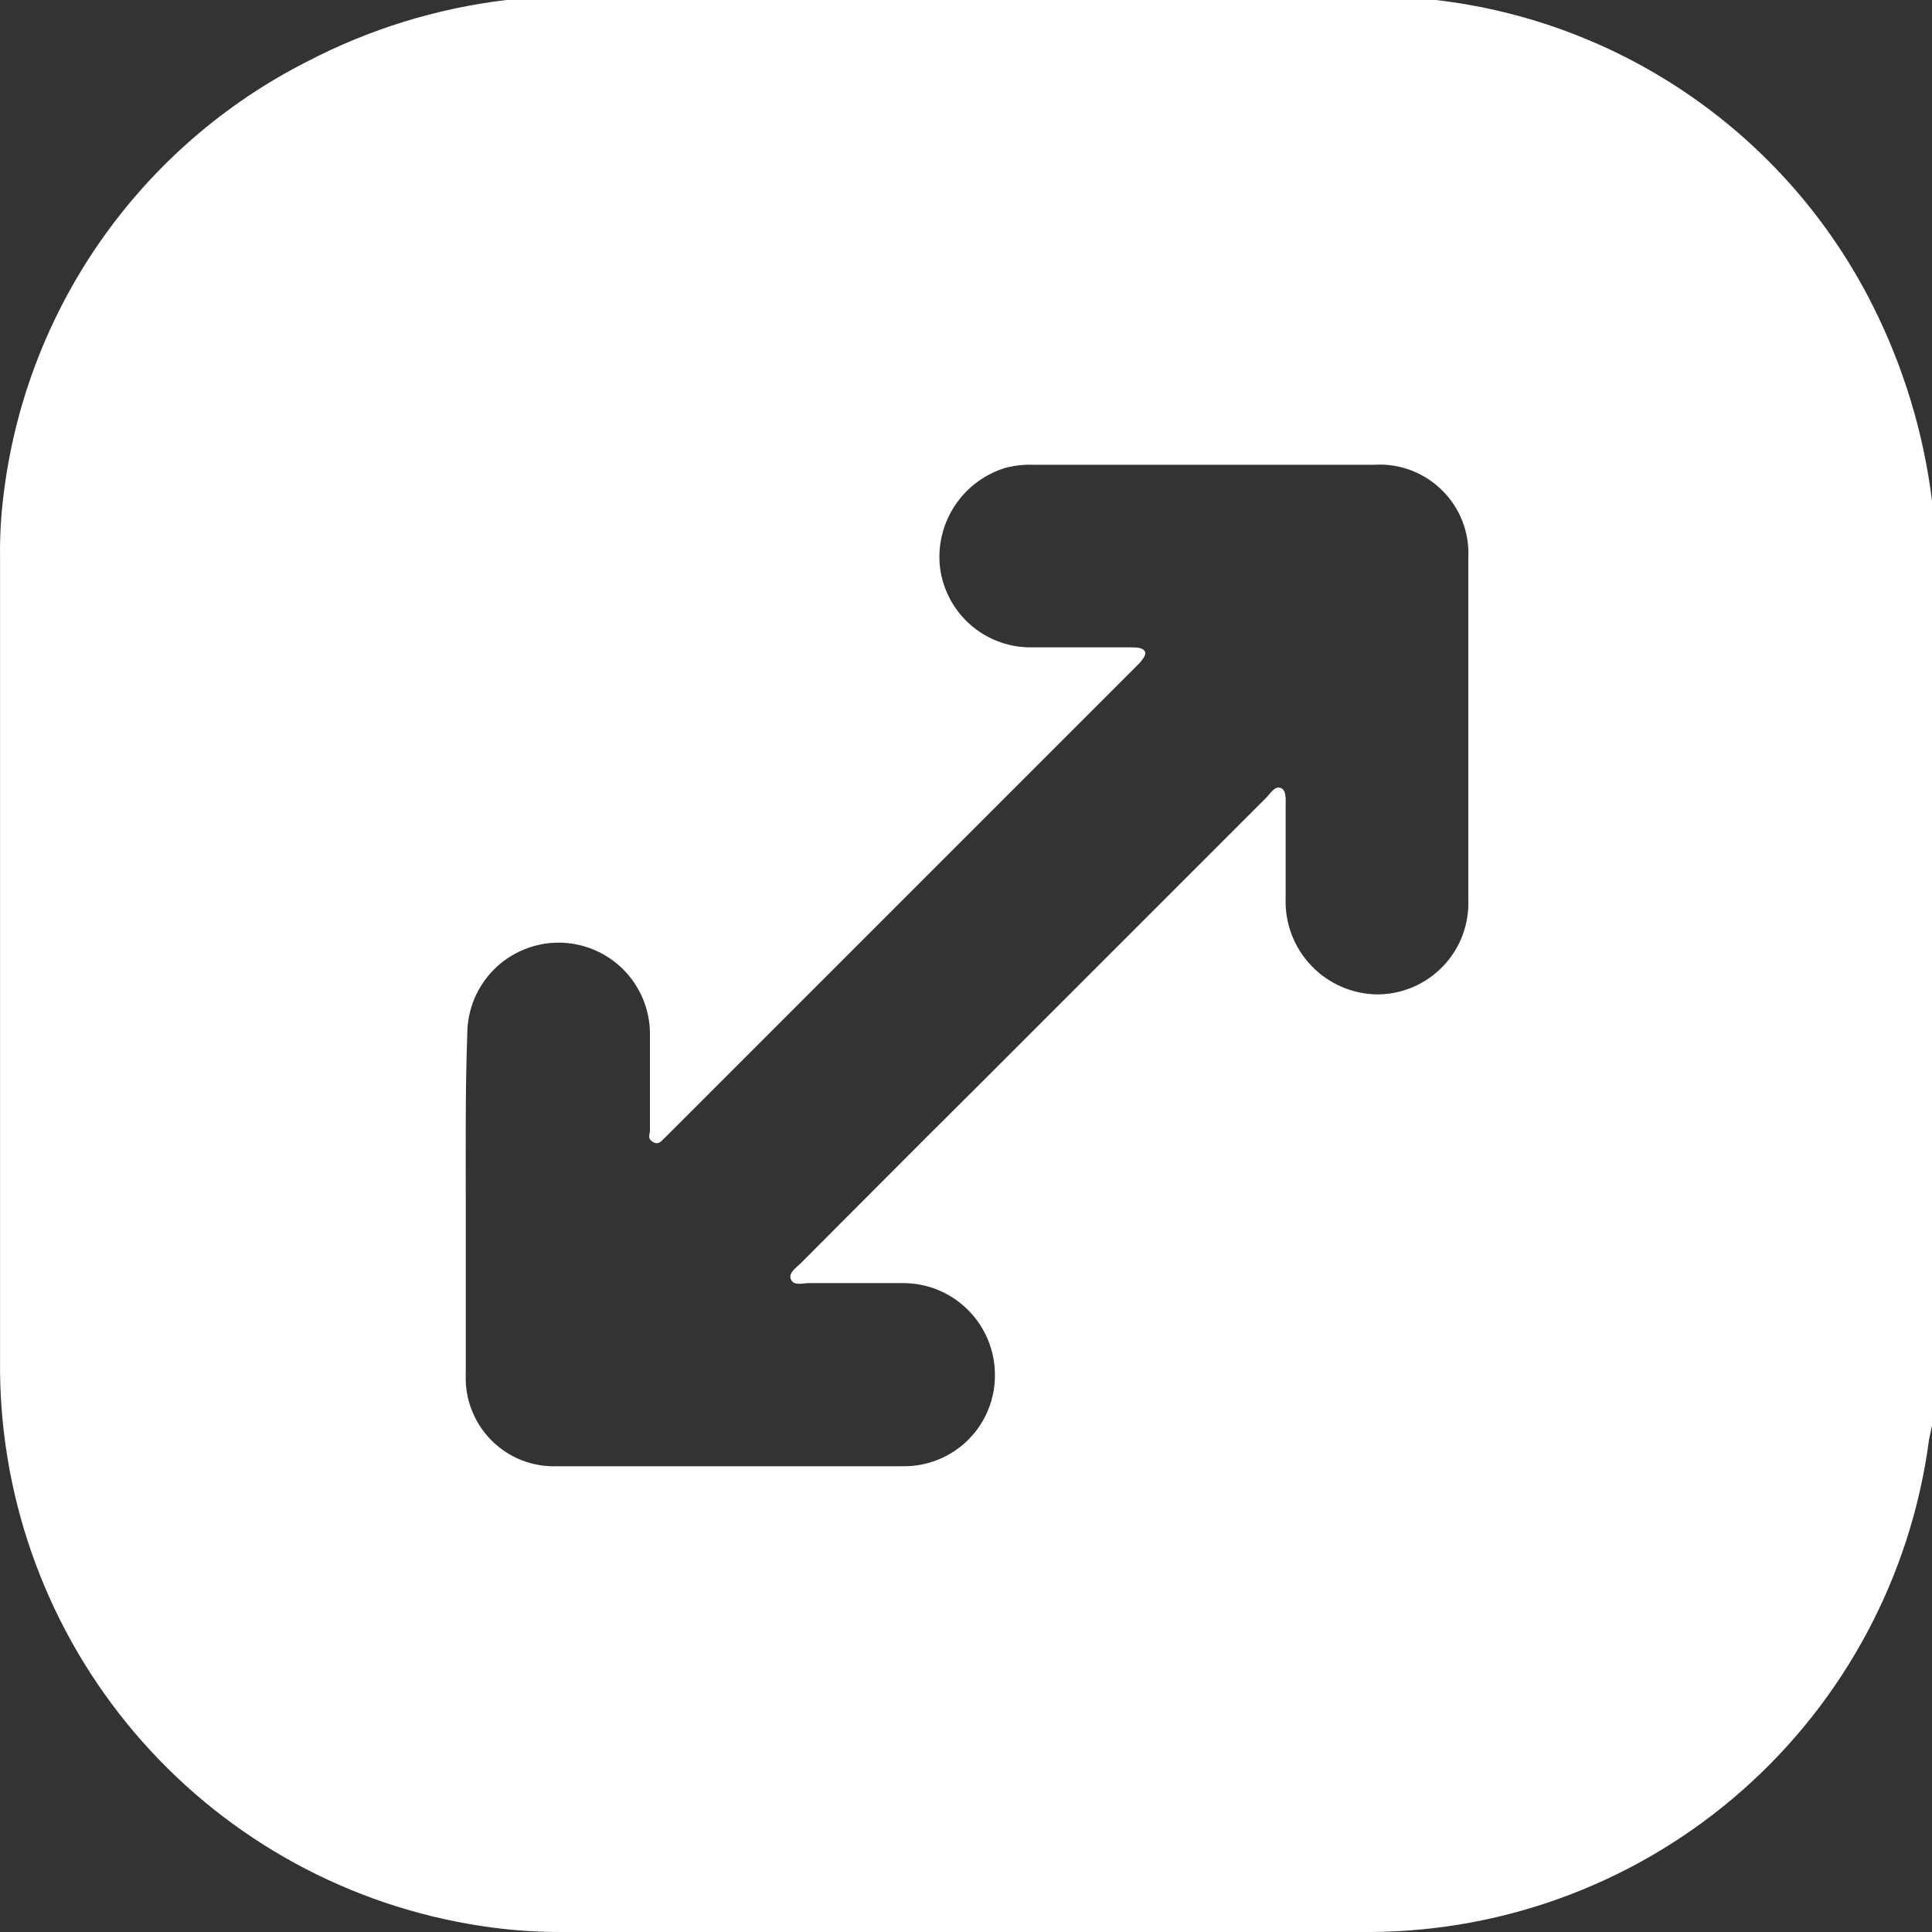 <svg width="38" height="38" viewBox="0 0 38 38" fill="none" xmlns="http://www.w3.org/2000/svg">
<rect x="0" y="0" width="38" height="38" fill="#333333" stroke="none"/>
<path d="M9.96 0H28.061H28.241C30.055 0.21 31.789 0.867 33.287 1.912C34.785 2.957 36 4.357 36.823 5.987C37.436 7.2 37.835 8.51 38.001 9.859V28.031L37.941 28.32C37.589 30.988 36.283 33.437 34.266 35.216C32.248 36.996 29.654 37.984 26.964 38H11.047C10.432 38.002 9.817 37.948 9.211 37.84C6.65 37.391 4.327 36.059 2.644 34.076C0.962 32.093 0.027 29.584 0.001 26.983C0.001 21.634 0.001 16.296 0.001 10.957C-0.004 10.573 0.016 10.19 0.061 9.809C0.268 7.992 0.924 6.255 1.969 4.753C3.014 3.252 4.416 2.033 6.048 1.207C7.268 0.572 8.593 0.163 9.96 0ZM9.161 23.62C9.161 24.758 9.161 25.895 9.161 27.033C9.151 27.273 9.191 27.512 9.279 27.736C9.366 27.959 9.499 28.162 9.668 28.332C9.838 28.502 10.041 28.635 10.265 28.722C10.488 28.809 10.728 28.849 10.967 28.839H17.753C17.992 28.843 18.229 28.799 18.451 28.71C18.672 28.621 18.873 28.488 19.043 28.32C19.212 28.151 19.346 27.951 19.436 27.73C19.527 27.509 19.572 27.272 19.569 27.033C19.568 26.796 19.52 26.561 19.428 26.343C19.336 26.124 19.202 25.926 19.033 25.759C18.865 25.592 18.665 25.46 18.445 25.37C18.226 25.281 17.99 25.235 17.753 25.237H15.907C15.787 25.237 15.618 25.297 15.558 25.167C15.498 25.037 15.658 24.938 15.748 24.848C16.895 23.7 18.033 22.552 19.18 21.415L24.898 15.697C24.988 15.607 25.068 15.457 25.188 15.497C25.307 15.537 25.287 15.737 25.287 15.857C25.287 16.465 25.287 17.074 25.287 17.673C25.279 17.915 25.32 18.157 25.406 18.383C25.492 18.61 25.623 18.817 25.79 18.992C25.957 19.168 26.158 19.308 26.38 19.406C26.602 19.503 26.841 19.555 27.084 19.559C27.326 19.559 27.565 19.51 27.788 19.416C28.01 19.321 28.211 19.183 28.379 19.008C28.547 18.834 28.678 18.628 28.764 18.402C28.85 18.175 28.889 17.934 28.88 17.693C28.88 15.457 28.88 13.212 28.88 10.977C28.893 10.732 28.854 10.486 28.766 10.257C28.677 10.027 28.542 9.819 28.367 9.646C28.193 9.473 27.984 9.338 27.755 9.251C27.525 9.164 27.279 9.126 27.034 9.141H20.328C20.143 9.135 19.958 9.155 19.779 9.201C19.379 9.322 19.033 9.576 18.797 9.921C18.561 10.265 18.45 10.68 18.482 11.097C18.521 11.54 18.724 11.952 19.05 12.255C19.376 12.557 19.803 12.727 20.248 12.733C20.907 12.733 21.575 12.733 22.244 12.733C22.344 12.733 22.463 12.733 22.513 12.803C22.563 12.873 22.463 12.983 22.403 13.053L13.093 22.363C13.023 22.423 12.963 22.532 12.844 22.463C12.724 22.393 12.784 22.313 12.784 22.233C12.784 21.595 12.784 20.966 12.784 20.337C12.784 20.101 12.737 19.868 12.647 19.65C12.557 19.432 12.424 19.234 12.258 19.067C12.091 18.9 11.893 18.768 11.675 18.678C11.457 18.587 11.223 18.541 10.988 18.541C10.752 18.541 10.518 18.587 10.3 18.678C10.082 18.768 9.884 18.9 9.717 19.067C9.551 19.234 9.418 19.432 9.328 19.65C9.238 19.868 9.191 20.101 9.191 20.337C9.151 21.415 9.161 22.523 9.161 23.62Z" fill="white"/>
</svg>

